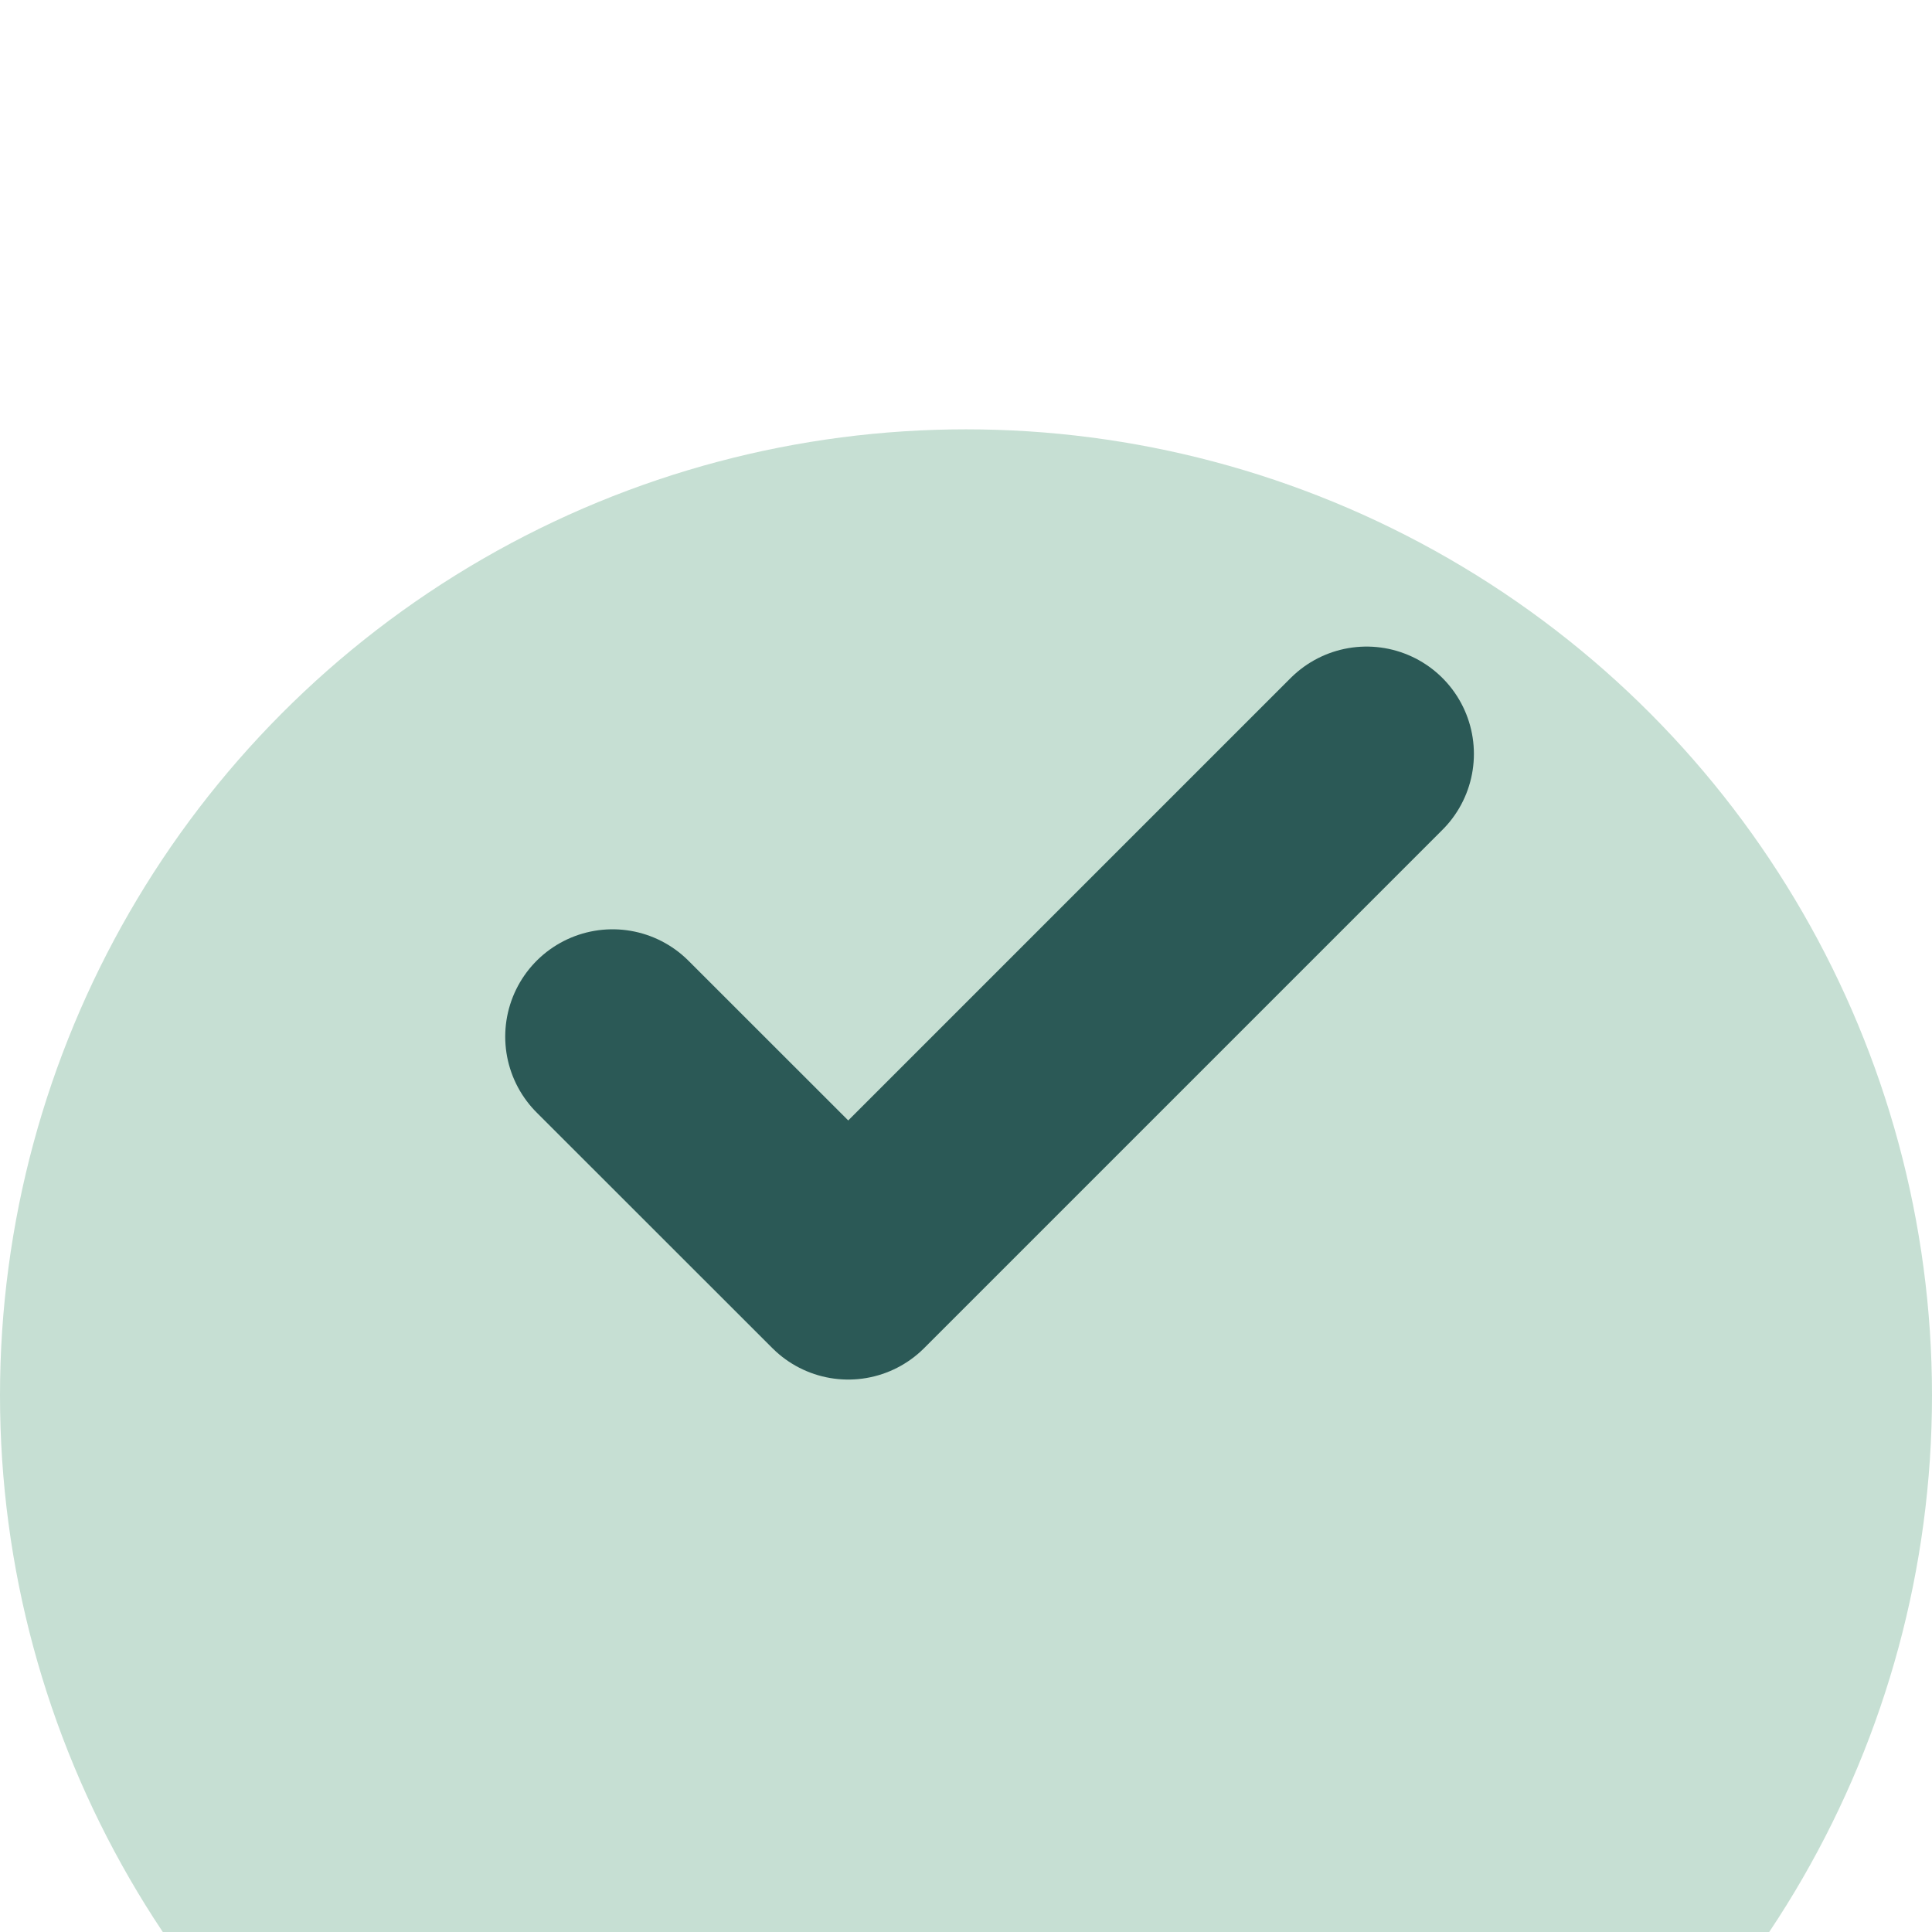 <?xml version="1.0" encoding="UTF-8"?> <svg xmlns="http://www.w3.org/2000/svg" width="18" height="18" viewBox="0 0 18 18" fill="none"><g filter="url(#filter0_i_60_239)"><circle cx="9" cy="9" r="9" fill="#C6DFD3"></circle></g><path d="M12.732 7.024L7.903 11.853L5.707 9.658" fill="#C6DFD3"></path><path d="M12.732 7.024L7.903 11.853L5.707 9.658" stroke="#2B5956" stroke-width="2" stroke-linecap="round" stroke-linejoin="round"></path><defs><filter id="filter0_i_60_239" x="0" y="0" width="18" height="22" filterUnits="userSpaceOnUse" color-interpolation-filters="sRGB"><feFlood flood-opacity="0" result="BackgroundImageFix"></feFlood><feBlend mode="normal" in="SourceGraphic" in2="BackgroundImageFix" result="shape"></feBlend><feColorMatrix in="SourceAlpha" type="matrix" values="0 0 0 0 0 0 0 0 0 0 0 0 0 0 0 0 0 0 127 0" result="hardAlpha"></feColorMatrix><feOffset dy="4"></feOffset><feGaussianBlur stdDeviation="2"></feGaussianBlur><feComposite in2="hardAlpha" operator="arithmetic" k2="-1" k3="1"></feComposite><feColorMatrix type="matrix" values="0 0 0 0 0 0 0 0 0 0 0 0 0 0 0 0 0 0 0.25 0"></feColorMatrix><feBlend mode="normal" in2="shape" result="effect1_innerShadow_60_239"></feBlend></filter></defs></svg> 